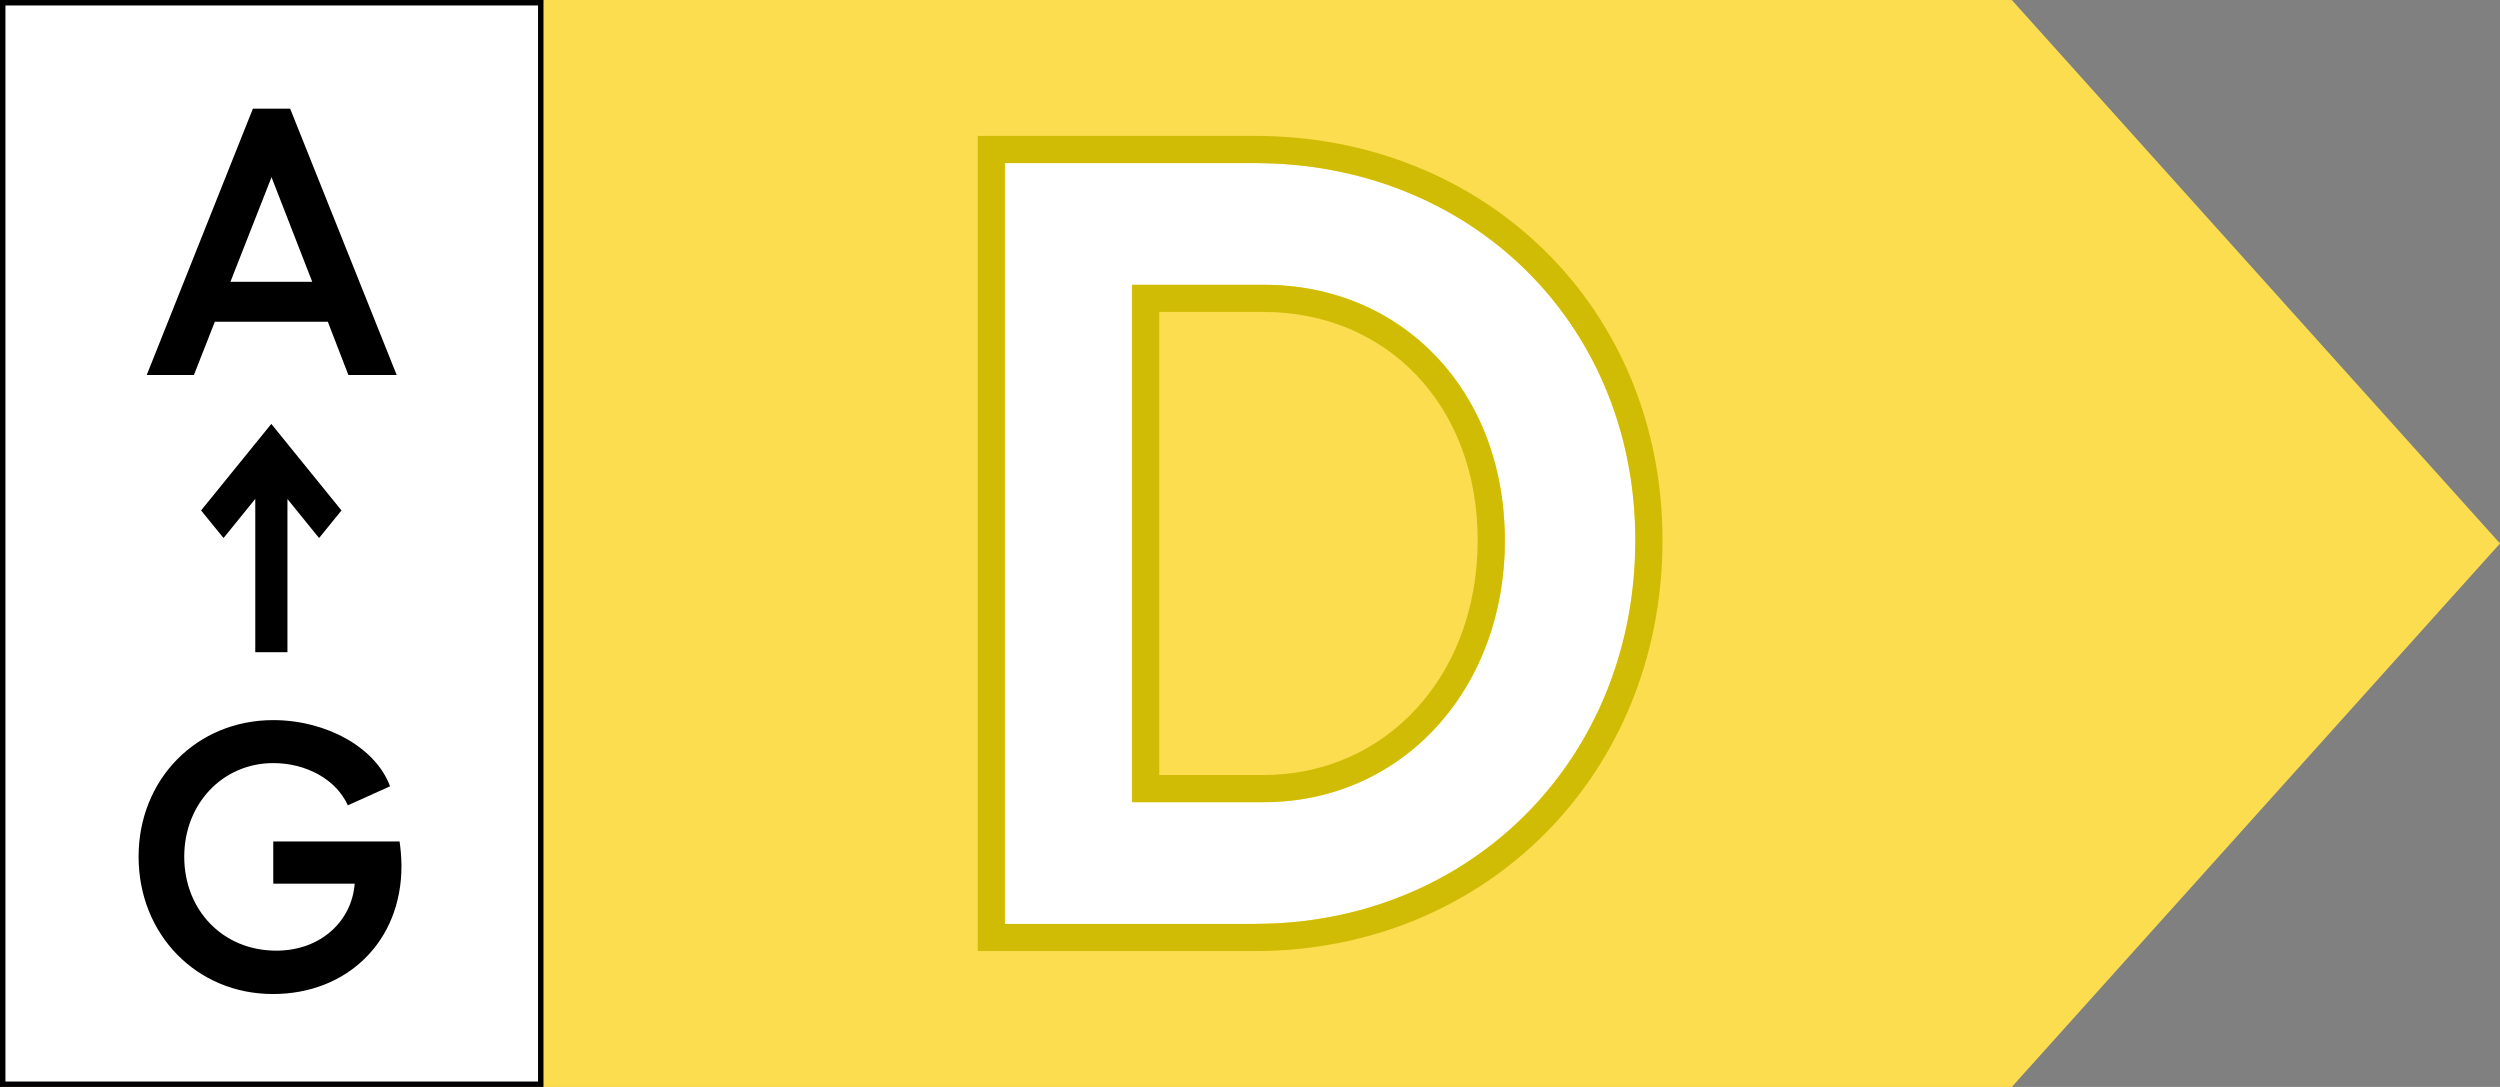 <svg width="46" height="20" viewBox="0 0 46 20" fill="none" xmlns="http://www.w3.org/2000/svg">
<rect x="0" y="0" width="46" height="20" fill="#808080" stroke="none"/>
<g clip-path="url(#clip0_8365_6666)">
<path d="M0 20V0H37.017L46 10L37.017 20H0Z" fill="#FDDD50"/>
<path d="M9.95 0.05V19.95H0.05V0.05H9.95Z" fill="white" stroke="black" stroke-width="0.1"/>
<path d="M23.09 3C27.05 3 30.09 5.94 30.09 9.94C30.09 13.98 27.05 17 23.09 17H18.49V3H23.09ZM23.25 14.76C25.79 14.76 27.69 12.7 27.69 9.94C27.69 7.2 25.81 5.24 23.25 5.24H20.83V14.76H23.25Z" fill="white"/>
<path d="M30.09 9.94C30.09 6.065 27.237 3.185 23.458 3.009L23.09 3V2.5C27.318 2.5 30.59 5.657 30.59 9.94C30.59 14.255 27.328 17.5 23.09 17.5H17.99V2.5H23.09V3H18.49V17H23.09L23.458 16.991C27.115 16.816 29.905 14.042 30.081 10.315L30.09 9.94ZM27.189 9.94C27.189 7.452 25.509 5.74 23.25 5.74H21.33V14.26H23.25V14.76H20.83V5.24H23.25C25.81 5.24 27.689 7.2 27.689 9.94L27.685 10.196C27.571 12.826 25.711 14.76 23.25 14.76V14.26C25.476 14.26 27.189 12.463 27.189 9.94Z" fill="#D1BC05"/>
<path d="M5.339 2L7.299 6.9H6.41L6.032 5.92H3.953L3.568 6.9H2.7L4.653 2H5.339ZM4.24 5.185H5.745L4.996 3.26L4.24 5.185Z" fill="black"/>
<path d="M5.021 18.29C3.621 18.29 2.55 17.198 2.55 15.763C2.55 14.335 3.621 13.25 5.028 13.25C5.994 13.25 6.911 13.747 7.177 14.468L6.4 14.818C6.19 14.349 5.644 14.041 5.028 14.041C4.097 14.041 3.39 14.79 3.39 15.763C3.39 16.743 4.097 17.492 5.084 17.492C5.917 17.492 6.477 16.932 6.526 16.26H5.028V15.483H7.352C7.373 15.623 7.387 15.791 7.387 15.938C7.387 17.317 6.393 18.29 5.021 18.29Z" fill="black"/>
<path d="M5.031 7.848L6.283 9.392L5.91 9.852L5.871 9.899L5.832 9.852L5.289 9.182V12H4.697V9.179L4.152 9.852L4.113 9.899L4.074 9.852L3.7 9.392L4.953 7.848L4.992 7.8L5.031 7.848Z" fill="black"/>
</g>
<defs>
<clipPath id="clip0_8365_6666">
<rect width="46" height="20" fill="white"/>
</clipPath>
</defs>
</svg>
